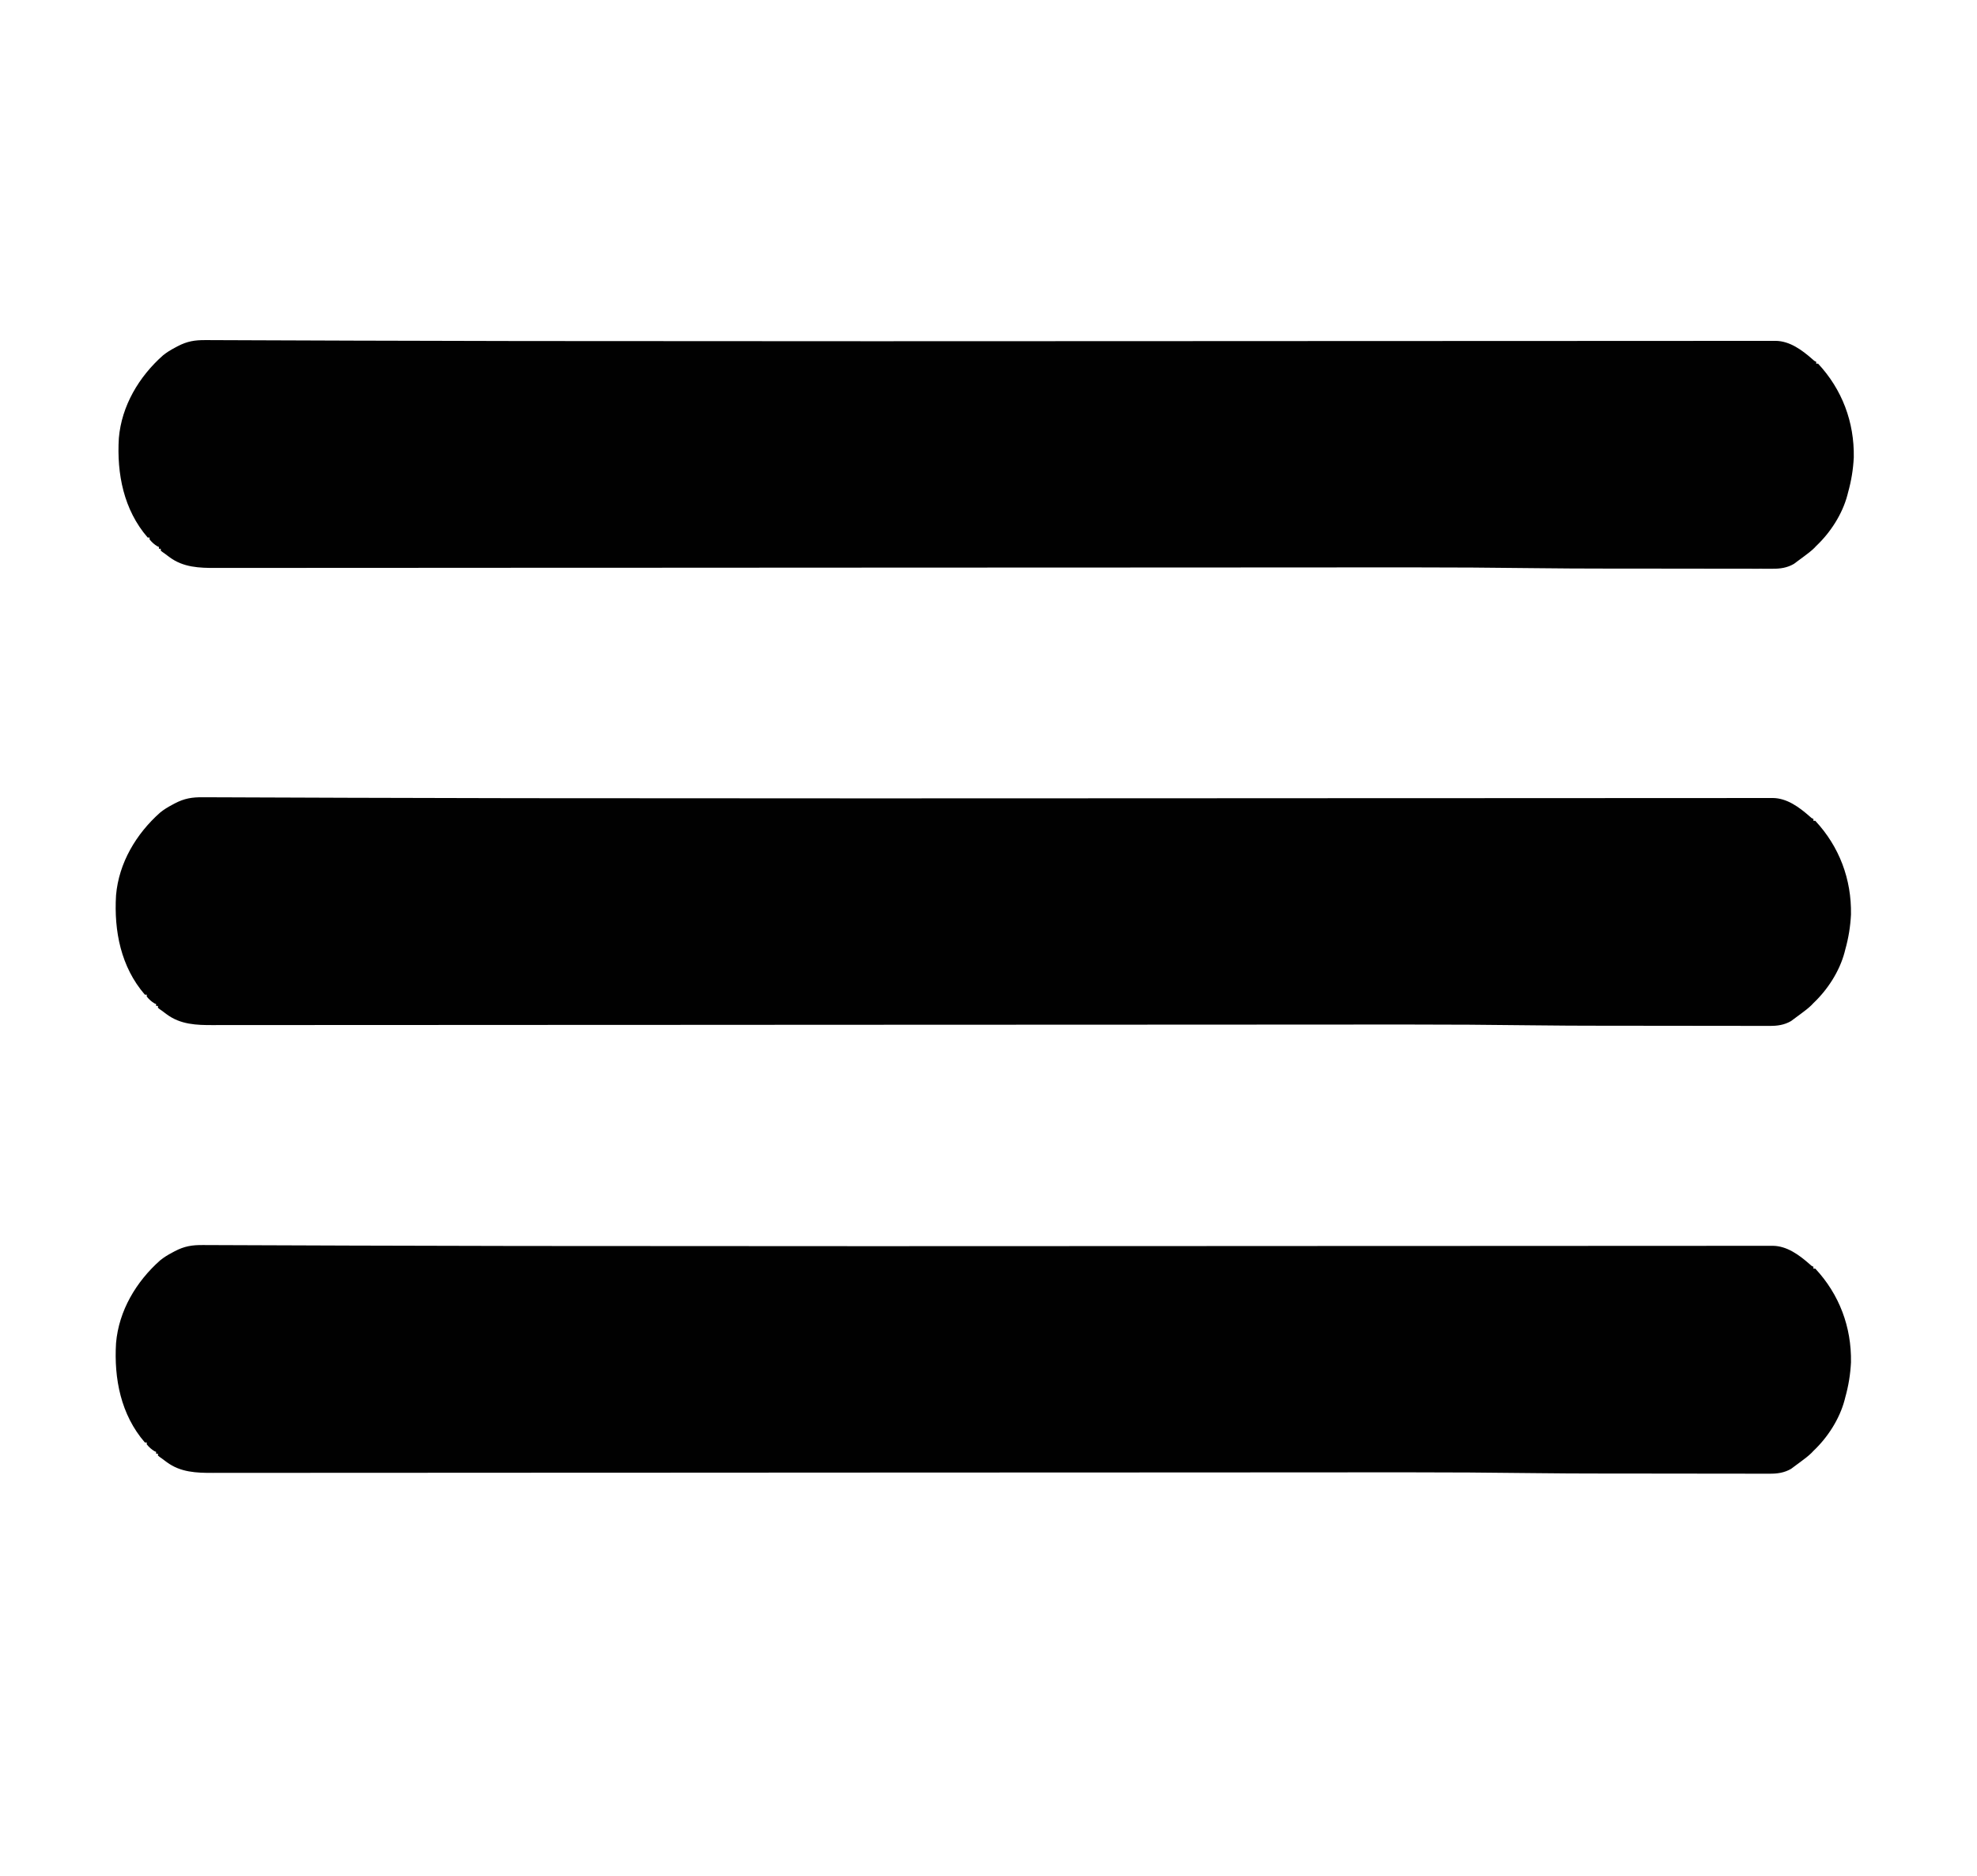<?xml version="1.0" encoding="UTF-8"?>
<svg version="1.1" xmlns="http://www.w3.org/2000/svg" width="2115" height="2007">
<path d="M0 0 C1.279 0.002 2.559 0.004 3.877 0.007 C7.369 0.013 10.86 0.032 14.352 0.052 C18.074 0.072 21.795 0.081 25.517 0.09 C31.685 0.108 37.853 0.132 44.021 0.162 C52.209 0.201 60.397 0.228 68.585 0.251 C78.908 0.281 89.231 0.317 99.554 0.359 C118.22 0.434 136.886 0.501 155.551 0.565 C156.411 0.568 157.27 0.571 158.155 0.574 C255.256 0.909 352.357 1.176 713.245 1.201 C731.593 1.195 749.941 1.19 768.289 1.185 C841.342 1.165 914.396 1.141 987.449 1.114 C988.792 1.113 988.792 1.113 990.161 1.113 C1033.239 1.097 1076.317 1.078 1119.395 1.055 C1120.778 1.055 1120.778 1.055 1122.189 1.054 C1132.44 1.049 1142.691 1.043 1152.941 1.038 C1153.864 1.037 1154.786 1.037 1155.736 1.036 C1160.391 1.034 1165.045 1.031 1169.7 1.029 C1211.76 1.006 1253.821 0.986 1295.881 0.975 C1296.763 0.975 1297.645 0.975 1298.554 0.975 C1317.03 0.97 1335.505 0.966 1353.981 0.963 C1362.619 0.961 1371.257 0.959 1379.895 0.957 C1381.169 0.957 1381.169 0.957 1382.47 0.957 C1409.687 0.951 1436.905 0.936 1464.122 0.915 C1491.298 0.893 1518.473 0.881 1545.649 0.882 C1549.392 0.882 1553.136 0.882 1556.879 0.882 C1557.979 0.882 1557.979 0.882 1559.102 0.882 C1570.721 0.882 1582.341 0.871 1593.96 0.856 C1605.368 0.842 1616.776 0.839 1628.185 0.846 C1634.283 0.85 1640.381 0.849 1646.48 0.834 C1652.019 0.821 1657.559 0.822 1663.098 0.834 C1665.093 0.836 1667.087 0.833 1669.082 0.824 C1671.785 0.813 1674.488 0.82 1677.191 0.832 C1677.961 0.824 1678.73 0.816 1679.523 0.809 C1694.713 0.954 1707.7 10.581 1718.684 20.199 C1720.837 22.217 1720.837 22.217 1723.012 23.203 C1723.012 23.863 1723.012 24.523 1723.012 25.203 C1723.672 25.203 1724.332 25.203 1725.012 25.203 C1750.775 52.837 1763.847 87.776 1763.199 125.398 C1762.558 138.409 1760.529 150.672 1757.012 163.203 C1756.788 164.091 1756.563 164.979 1756.332 165.895 C1750.89 186.285 1738.198 205.851 1723.012 220.203 C1722.273 220.977 1721.535 221.75 1720.774 222.547 C1717.416 225.776 1713.818 228.503 1710.074 231.266 C1709.384 231.782 1708.694 232.298 1707.983 232.83 C1706.623 233.841 1705.258 234.845 1703.887 235.84 C1702.288 237.003 1700.708 238.192 1699.133 239.387 C1691.912 243.589 1684.451 244.648 1676.217 244.571 C1674.815 244.576 1674.815 244.576 1673.385 244.581 C1670.277 244.588 1667.17 244.574 1664.062 244.56 C1661.819 244.56 1659.576 244.562 1657.333 244.566 C1651.23 244.571 1645.128 244.557 1639.025 244.54 C1632.536 244.525 1626.047 244.526 1619.558 244.526 C1608.572 244.522 1597.586 244.507 1586.6 244.484 C1575.525 244.462 1564.45 244.447 1553.375 244.443 C1552.705 244.443 1552.035 244.443 1551.344 244.443 C1549.993 244.442 1548.641 244.442 1547.289 244.441 C1546.621 244.441 1545.953 244.441 1545.264 244.441 C1544.596 244.441 1543.929 244.44 1543.241 244.44 C1531.782 244.436 1520.324 244.423 1508.865 244.41 C1505.126 244.406 1501.387 244.403 1497.648 244.401 C1473.094 244.379 1448.543 244.295 1423.992 243.97 C1378.086 243.371 1332.184 243.104 1286.274 243.11 C1285.228 243.11 1285.228 243.11 1284.161 243.11 C1266.319 243.113 1248.476 243.125 1230.634 243.14 C1218.495 243.15 1206.355 243.158 1194.216 243.163 C1193.387 243.164 1192.558 243.164 1191.703 243.164 C1187.472 243.166 1183.241 243.168 1179.009 243.17 C1170.355 243.174 1161.701 243.178 1153.047 243.182 C1152.177 243.182 1151.308 243.183 1150.411 243.183 C1136.979 243.189 1123.547 243.197 1110.115 243.206 C1109.214 243.206 1108.313 243.207 1107.384 243.207 C1103.726 243.21 1100.067 243.212 1096.409 243.214 C1051.348 243.243 1006.288 243.262 961.227 243.276 C950.628 243.28 940.029 243.283 929.431 243.287 C927.991 243.287 927.991 243.287 926.522 243.288 C921.66 243.289 916.799 243.291 911.937 243.293 C908.033 243.294 904.128 243.295 900.224 243.297 C855.396 243.311 810.568 243.328 765.74 243.346 C762.708 243.347 759.677 243.349 756.645 243.35 C709.859 243.369 663.073 243.391 616.286 243.42 C615.276 243.42 614.267 243.421 613.226 243.421 C596.937 243.431 580.648 243.442 564.358 243.452 C517.42 243.481 470.481 243.508 423.542 243.522 C422.577 243.522 421.612 243.523 420.618 243.523 C400.39 243.529 380.161 243.534 359.932 243.538 C350.462 243.54 340.993 243.542 331.523 243.544 C330.591 243.544 329.658 243.544 328.698 243.544 C298.717 243.551 268.735 243.571 238.754 243.598 C208.608 243.625 178.463 243.64 148.317 243.638 C144.152 243.638 139.987 243.637 135.822 243.637 C135.005 243.637 134.189 243.637 133.347 243.637 C120.433 243.637 107.518 243.651 94.603 243.67 C81.9 243.689 69.197 243.693 56.494 243.682 C49.703 243.677 42.912 243.678 36.121 243.697 C29.939 243.714 23.757 243.713 17.575 243.696 C15.358 243.694 13.14 243.698 10.923 243.71 C-6.777 243.798 -23.896 243.148 -38.613 232.203 C-39.533 231.523 -40.454 230.842 -41.402 230.141 C-42.255 229.501 -43.109 228.862 -43.988 228.203 C-44.759 227.667 -45.53 227.131 -46.324 226.578 C-46.873 226.124 -47.422 225.671 -47.988 225.203 C-47.988 224.543 -47.988 223.883 -47.988 223.203 C-48.648 223.203 -49.308 223.203 -49.988 223.203 C-49.988 222.543 -49.988 221.883 -49.988 221.203 C-50.524 220.997 -51.061 220.791 -51.613 220.578 C-54.908 218.671 -57.582 216.155 -59.988 213.203 C-59.988 212.543 -59.988 211.883 -59.988 211.203 C-60.648 211.203 -61.308 211.203 -61.988 211.203 C-87.683 181.564 -95.171 142.95 -92.843 104.828 C-89.875 70.198 -71.237 39.055 -45.668 16.383 C-41.682 13.141 -37.524 10.597 -32.988 8.203 C-31.497 7.399 -31.497 7.399 -29.976 6.578 C-19.674 1.201 -11.519 -0.092 0 0 Z " fill="#010101" transform="translate(216.988,1331.797)"/>
<path d="M0 0 C1.279 0.002 2.559 0.004 3.877 0.007 C7.369 0.013 10.86 0.032 14.352 0.052 C18.074 0.072 21.795 0.081 25.517 0.09 C31.685 0.108 37.853 0.132 44.021 0.162 C52.209 0.201 60.397 0.228 68.585 0.251 C78.908 0.281 89.231 0.317 99.554 0.359 C118.22 0.434 136.886 0.501 155.551 0.565 C156.411 0.568 157.27 0.571 158.155 0.574 C255.256 0.909 352.357 1.176 713.245 1.201 C731.593 1.195 749.941 1.19 768.289 1.185 C841.342 1.165 914.396 1.141 987.449 1.114 C988.792 1.113 988.792 1.113 990.161 1.113 C1033.239 1.097 1076.317 1.078 1119.395 1.055 C1120.778 1.055 1120.778 1.055 1122.189 1.054 C1132.44 1.049 1142.691 1.043 1152.941 1.038 C1153.864 1.037 1154.786 1.037 1155.736 1.036 C1160.391 1.034 1165.045 1.031 1169.7 1.029 C1211.76 1.006 1253.821 0.986 1295.881 0.975 C1296.763 0.975 1297.645 0.975 1298.554 0.975 C1317.03 0.97 1335.505 0.966 1353.981 0.963 C1362.619 0.961 1371.257 0.959 1379.895 0.957 C1381.169 0.957 1381.169 0.957 1382.47 0.957 C1409.687 0.951 1436.905 0.936 1464.122 0.915 C1491.298 0.893 1518.473 0.881 1545.649 0.882 C1549.392 0.882 1553.136 0.882 1556.879 0.882 C1557.979 0.882 1557.979 0.882 1559.102 0.882 C1570.721 0.882 1582.341 0.871 1593.96 0.856 C1605.368 0.842 1616.776 0.839 1628.185 0.846 C1634.283 0.85 1640.381 0.849 1646.48 0.834 C1652.019 0.821 1657.559 0.822 1663.098 0.834 C1665.093 0.836 1667.087 0.833 1669.082 0.824 C1671.785 0.813 1674.488 0.82 1677.191 0.832 C1677.961 0.824 1678.73 0.816 1679.523 0.809 C1694.713 0.954 1707.7 10.581 1718.684 20.199 C1720.837 22.217 1720.837 22.217 1723.012 23.203 C1723.012 23.863 1723.012 24.523 1723.012 25.203 C1723.672 25.203 1724.332 25.203 1725.012 25.203 C1750.775 52.837 1763.847 87.776 1763.199 125.398 C1762.558 138.409 1760.529 150.672 1757.012 163.203 C1756.788 164.091 1756.563 164.979 1756.332 165.895 C1750.89 186.285 1738.198 205.851 1723.012 220.203 C1722.273 220.977 1721.535 221.75 1720.774 222.547 C1717.416 225.776 1713.818 228.503 1710.074 231.266 C1709.384 231.782 1708.694 232.298 1707.983 232.83 C1706.623 233.841 1705.258 234.845 1703.887 235.84 C1702.288 237.003 1700.708 238.192 1699.133 239.387 C1691.912 243.589 1684.451 244.648 1676.217 244.571 C1674.815 244.576 1674.815 244.576 1673.385 244.581 C1670.277 244.588 1667.17 244.574 1664.062 244.56 C1661.819 244.56 1659.576 244.562 1657.333 244.566 C1651.23 244.571 1645.128 244.557 1639.025 244.54 C1632.536 244.525 1626.047 244.526 1619.558 244.526 C1608.572 244.522 1597.586 244.507 1586.6 244.484 C1575.525 244.462 1564.45 244.447 1553.375 244.443 C1552.705 244.443 1552.035 244.443 1551.344 244.443 C1549.993 244.442 1548.641 244.442 1547.289 244.441 C1546.621 244.441 1545.953 244.441 1545.264 244.441 C1544.596 244.441 1543.929 244.44 1543.241 244.44 C1531.782 244.436 1520.324 244.423 1508.865 244.41 C1505.126 244.406 1501.387 244.403 1497.648 244.401 C1473.094 244.379 1448.543 244.295 1423.992 243.97 C1378.086 243.371 1332.184 243.104 1286.274 243.11 C1285.228 243.11 1285.228 243.11 1284.161 243.11 C1266.319 243.113 1248.476 243.125 1230.634 243.14 C1218.495 243.15 1206.355 243.158 1194.216 243.163 C1193.387 243.164 1192.558 243.164 1191.703 243.164 C1187.472 243.166 1183.241 243.168 1179.009 243.17 C1170.355 243.174 1161.701 243.178 1153.047 243.182 C1152.177 243.182 1151.308 243.183 1150.411 243.183 C1136.979 243.189 1123.547 243.197 1110.115 243.206 C1109.214 243.206 1108.313 243.207 1107.384 243.207 C1103.726 243.21 1100.067 243.212 1096.409 243.214 C1051.348 243.243 1006.288 243.262 961.227 243.276 C950.628 243.28 940.029 243.283 929.431 243.287 C927.991 243.287 927.991 243.287 926.522 243.288 C921.66 243.289 916.799 243.291 911.937 243.293 C908.033 243.294 904.128 243.295 900.224 243.297 C855.396 243.311 810.568 243.328 765.74 243.346 C762.708 243.347 759.677 243.349 756.645 243.35 C709.859 243.369 663.073 243.391 616.286 243.42 C615.276 243.42 614.267 243.421 613.226 243.421 C596.937 243.431 580.648 243.442 564.358 243.452 C517.42 243.481 470.481 243.508 423.542 243.522 C422.577 243.522 421.612 243.523 420.618 243.523 C400.39 243.529 380.161 243.534 359.932 243.538 C350.462 243.54 340.993 243.542 331.523 243.544 C330.591 243.544 329.658 243.544 328.698 243.544 C298.717 243.551 268.735 243.571 238.754 243.598 C208.608 243.625 178.463 243.64 148.317 243.638 C144.152 243.638 139.987 243.637 135.822 243.637 C135.005 243.637 134.189 243.637 133.347 243.637 C120.433 243.637 107.518 243.651 94.603 243.67 C81.9 243.689 69.197 243.693 56.494 243.682 C49.703 243.677 42.912 243.678 36.121 243.697 C29.939 243.714 23.757 243.713 17.575 243.696 C15.358 243.694 13.14 243.698 10.923 243.71 C-6.777 243.798 -23.896 243.148 -38.613 232.203 C-39.533 231.523 -40.454 230.842 -41.402 230.141 C-42.255 229.501 -43.109 228.862 -43.988 228.203 C-44.759 227.667 -45.53 227.131 -46.324 226.578 C-46.873 226.124 -47.422 225.671 -47.988 225.203 C-47.988 224.543 -47.988 223.883 -47.988 223.203 C-48.648 223.203 -49.308 223.203 -49.988 223.203 C-49.988 222.543 -49.988 221.883 -49.988 221.203 C-50.524 220.997 -51.061 220.791 -51.613 220.578 C-54.908 218.671 -57.582 216.155 -59.988 213.203 C-59.988 212.543 -59.988 211.883 -59.988 211.203 C-60.648 211.203 -61.308 211.203 -61.988 211.203 C-87.683 181.564 -95.171 142.95 -92.843 104.828 C-89.875 70.198 -71.237 39.055 -45.668 16.383 C-41.682 13.141 -37.524 10.597 -32.988 8.203 C-31.497 7.399 -31.497 7.399 -29.976 6.578 C-19.674 1.201 -11.519 -0.092 0 0 Z " fill="#010101" transform="translate(216.988,852.797)"/>
<path d="M0 0 C1.279 0.002 2.559 0.004 3.877 0.007 C7.369 0.013 10.86 0.032 14.352 0.052 C18.074 0.072 21.795 0.081 25.517 0.09 C31.685 0.108 37.853 0.132 44.021 0.162 C52.209 0.201 60.397 0.228 68.585 0.251 C78.908 0.281 89.231 0.317 99.554 0.359 C118.22 0.434 136.886 0.501 155.551 0.565 C156.411 0.568 157.27 0.571 158.155 0.574 C255.256 0.909 352.357 1.176 713.245 1.201 C731.593 1.195 749.941 1.19 768.289 1.185 C841.342 1.165 914.396 1.141 987.449 1.114 C988.792 1.113 988.792 1.113 990.161 1.113 C1033.239 1.097 1076.317 1.078 1119.395 1.055 C1120.778 1.055 1120.778 1.055 1122.189 1.054 C1132.44 1.049 1142.691 1.043 1152.941 1.038 C1153.864 1.037 1154.786 1.037 1155.736 1.036 C1160.391 1.034 1165.045 1.031 1169.7 1.029 C1211.76 1.006 1253.821 0.986 1295.881 0.975 C1296.763 0.975 1297.645 0.975 1298.554 0.975 C1317.03 0.97 1335.505 0.966 1353.981 0.963 C1362.619 0.961 1371.257 0.959 1379.895 0.957 C1381.169 0.957 1381.169 0.957 1382.47 0.957 C1409.687 0.951 1436.905 0.936 1464.122 0.915 C1491.298 0.893 1518.473 0.881 1545.649 0.882 C1549.392 0.882 1553.136 0.882 1556.879 0.882 C1557.979 0.882 1557.979 0.882 1559.102 0.882 C1570.721 0.882 1582.341 0.871 1593.96 0.856 C1605.368 0.842 1616.776 0.839 1628.185 0.846 C1634.283 0.85 1640.381 0.849 1646.48 0.834 C1652.019 0.821 1657.559 0.822 1663.098 0.834 C1665.093 0.836 1667.087 0.833 1669.082 0.824 C1671.785 0.813 1674.488 0.82 1677.191 0.832 C1677.961 0.824 1678.73 0.816 1679.523 0.809 C1694.713 0.954 1707.7 10.581 1718.684 20.199 C1720.837 22.217 1720.837 22.217 1723.012 23.203 C1723.012 23.863 1723.012 24.523 1723.012 25.203 C1723.672 25.203 1724.332 25.203 1725.012 25.203 C1750.775 52.837 1763.847 87.776 1763.199 125.398 C1762.558 138.409 1760.529 150.672 1757.012 163.203 C1756.788 164.091 1756.563 164.979 1756.332 165.895 C1750.89 186.285 1738.198 205.851 1723.012 220.203 C1722.273 220.977 1721.535 221.75 1720.774 222.547 C1717.416 225.776 1713.818 228.503 1710.074 231.266 C1709.384 231.782 1708.694 232.298 1707.983 232.83 C1706.623 233.841 1705.258 234.845 1703.887 235.84 C1702.288 237.003 1700.708 238.192 1699.133 239.387 C1691.912 243.589 1684.451 244.648 1676.217 244.571 C1674.815 244.576 1674.815 244.576 1673.385 244.581 C1670.277 244.588 1667.17 244.574 1664.062 244.56 C1661.819 244.56 1659.576 244.562 1657.333 244.566 C1651.23 244.571 1645.128 244.557 1639.025 244.54 C1632.536 244.525 1626.047 244.526 1619.558 244.526 C1608.572 244.522 1597.586 244.507 1586.6 244.484 C1575.525 244.462 1564.45 244.447 1553.375 244.443 C1552.705 244.443 1552.035 244.443 1551.344 244.443 C1549.993 244.442 1548.641 244.442 1547.289 244.441 C1546.621 244.441 1545.953 244.441 1545.264 244.441 C1544.596 244.441 1543.929 244.44 1543.241 244.44 C1531.782 244.436 1520.324 244.423 1508.865 244.41 C1505.126 244.406 1501.387 244.403 1497.648 244.401 C1473.094 244.379 1448.543 244.295 1423.992 243.97 C1378.086 243.371 1332.184 243.104 1286.274 243.11 C1285.228 243.11 1285.228 243.11 1284.161 243.11 C1266.319 243.113 1248.476 243.125 1230.634 243.14 C1218.495 243.15 1206.355 243.158 1194.216 243.163 C1193.387 243.164 1192.558 243.164 1191.703 243.164 C1187.472 243.166 1183.241 243.168 1179.009 243.17 C1170.355 243.174 1161.701 243.178 1153.047 243.182 C1152.177 243.182 1151.308 243.183 1150.411 243.183 C1136.979 243.189 1123.547 243.197 1110.115 243.206 C1109.214 243.206 1108.313 243.207 1107.384 243.207 C1103.726 243.21 1100.067 243.212 1096.409 243.214 C1051.348 243.243 1006.288 243.262 961.227 243.276 C950.628 243.28 940.029 243.283 929.431 243.287 C927.991 243.287 927.991 243.287 926.522 243.288 C921.66 243.289 916.799 243.291 911.937 243.293 C908.033 243.294 904.128 243.295 900.224 243.297 C855.396 243.311 810.568 243.328 765.74 243.346 C762.708 243.347 759.677 243.349 756.645 243.35 C709.859 243.369 663.073 243.391 616.286 243.42 C615.276 243.42 614.267 243.421 613.226 243.421 C596.937 243.431 580.648 243.442 564.358 243.452 C517.42 243.481 470.481 243.508 423.542 243.522 C422.577 243.522 421.612 243.523 420.618 243.523 C400.39 243.529 380.161 243.534 359.932 243.538 C350.462 243.54 340.993 243.542 331.523 243.544 C330.591 243.544 329.658 243.544 328.698 243.544 C298.717 243.551 268.735 243.571 238.754 243.598 C208.608 243.625 178.463 243.64 148.317 243.638 C144.152 243.638 139.987 243.637 135.822 243.637 C135.005 243.637 134.189 243.637 133.347 243.637 C120.433 243.637 107.518 243.651 94.603 243.67 C81.9 243.689 69.197 243.693 56.494 243.682 C49.703 243.677 42.912 243.678 36.121 243.697 C29.939 243.714 23.757 243.713 17.575 243.696 C15.358 243.694 13.14 243.698 10.923 243.71 C-6.777 243.798 -23.896 243.148 -38.613 232.203 C-39.533 231.523 -40.454 230.842 -41.402 230.141 C-42.255 229.501 -43.109 228.862 -43.988 228.203 C-44.759 227.667 -45.53 227.131 -46.324 226.578 C-46.873 226.124 -47.422 225.671 -47.988 225.203 C-47.988 224.543 -47.988 223.883 -47.988 223.203 C-48.648 223.203 -49.308 223.203 -49.988 223.203 C-49.988 222.543 -49.988 221.883 -49.988 221.203 C-50.524 220.997 -51.061 220.791 -51.613 220.578 C-54.908 218.671 -57.582 216.155 -59.988 213.203 C-59.988 212.543 -59.988 211.883 -59.988 211.203 C-60.648 211.203 -61.308 211.203 -61.988 211.203 C-87.683 181.564 -95.171 142.95 -92.843 104.828 C-89.875 70.198 -71.237 39.055 -45.668 16.383 C-41.682 13.141 -37.524 10.597 -32.988 8.203 C-31.497 7.399 -31.497 7.399 -29.976 6.578 C-19.674 1.201 -11.519 -0.092 0 0 Z " fill="#010101" transform="translate(219.988,363.797)"/>
</svg>
